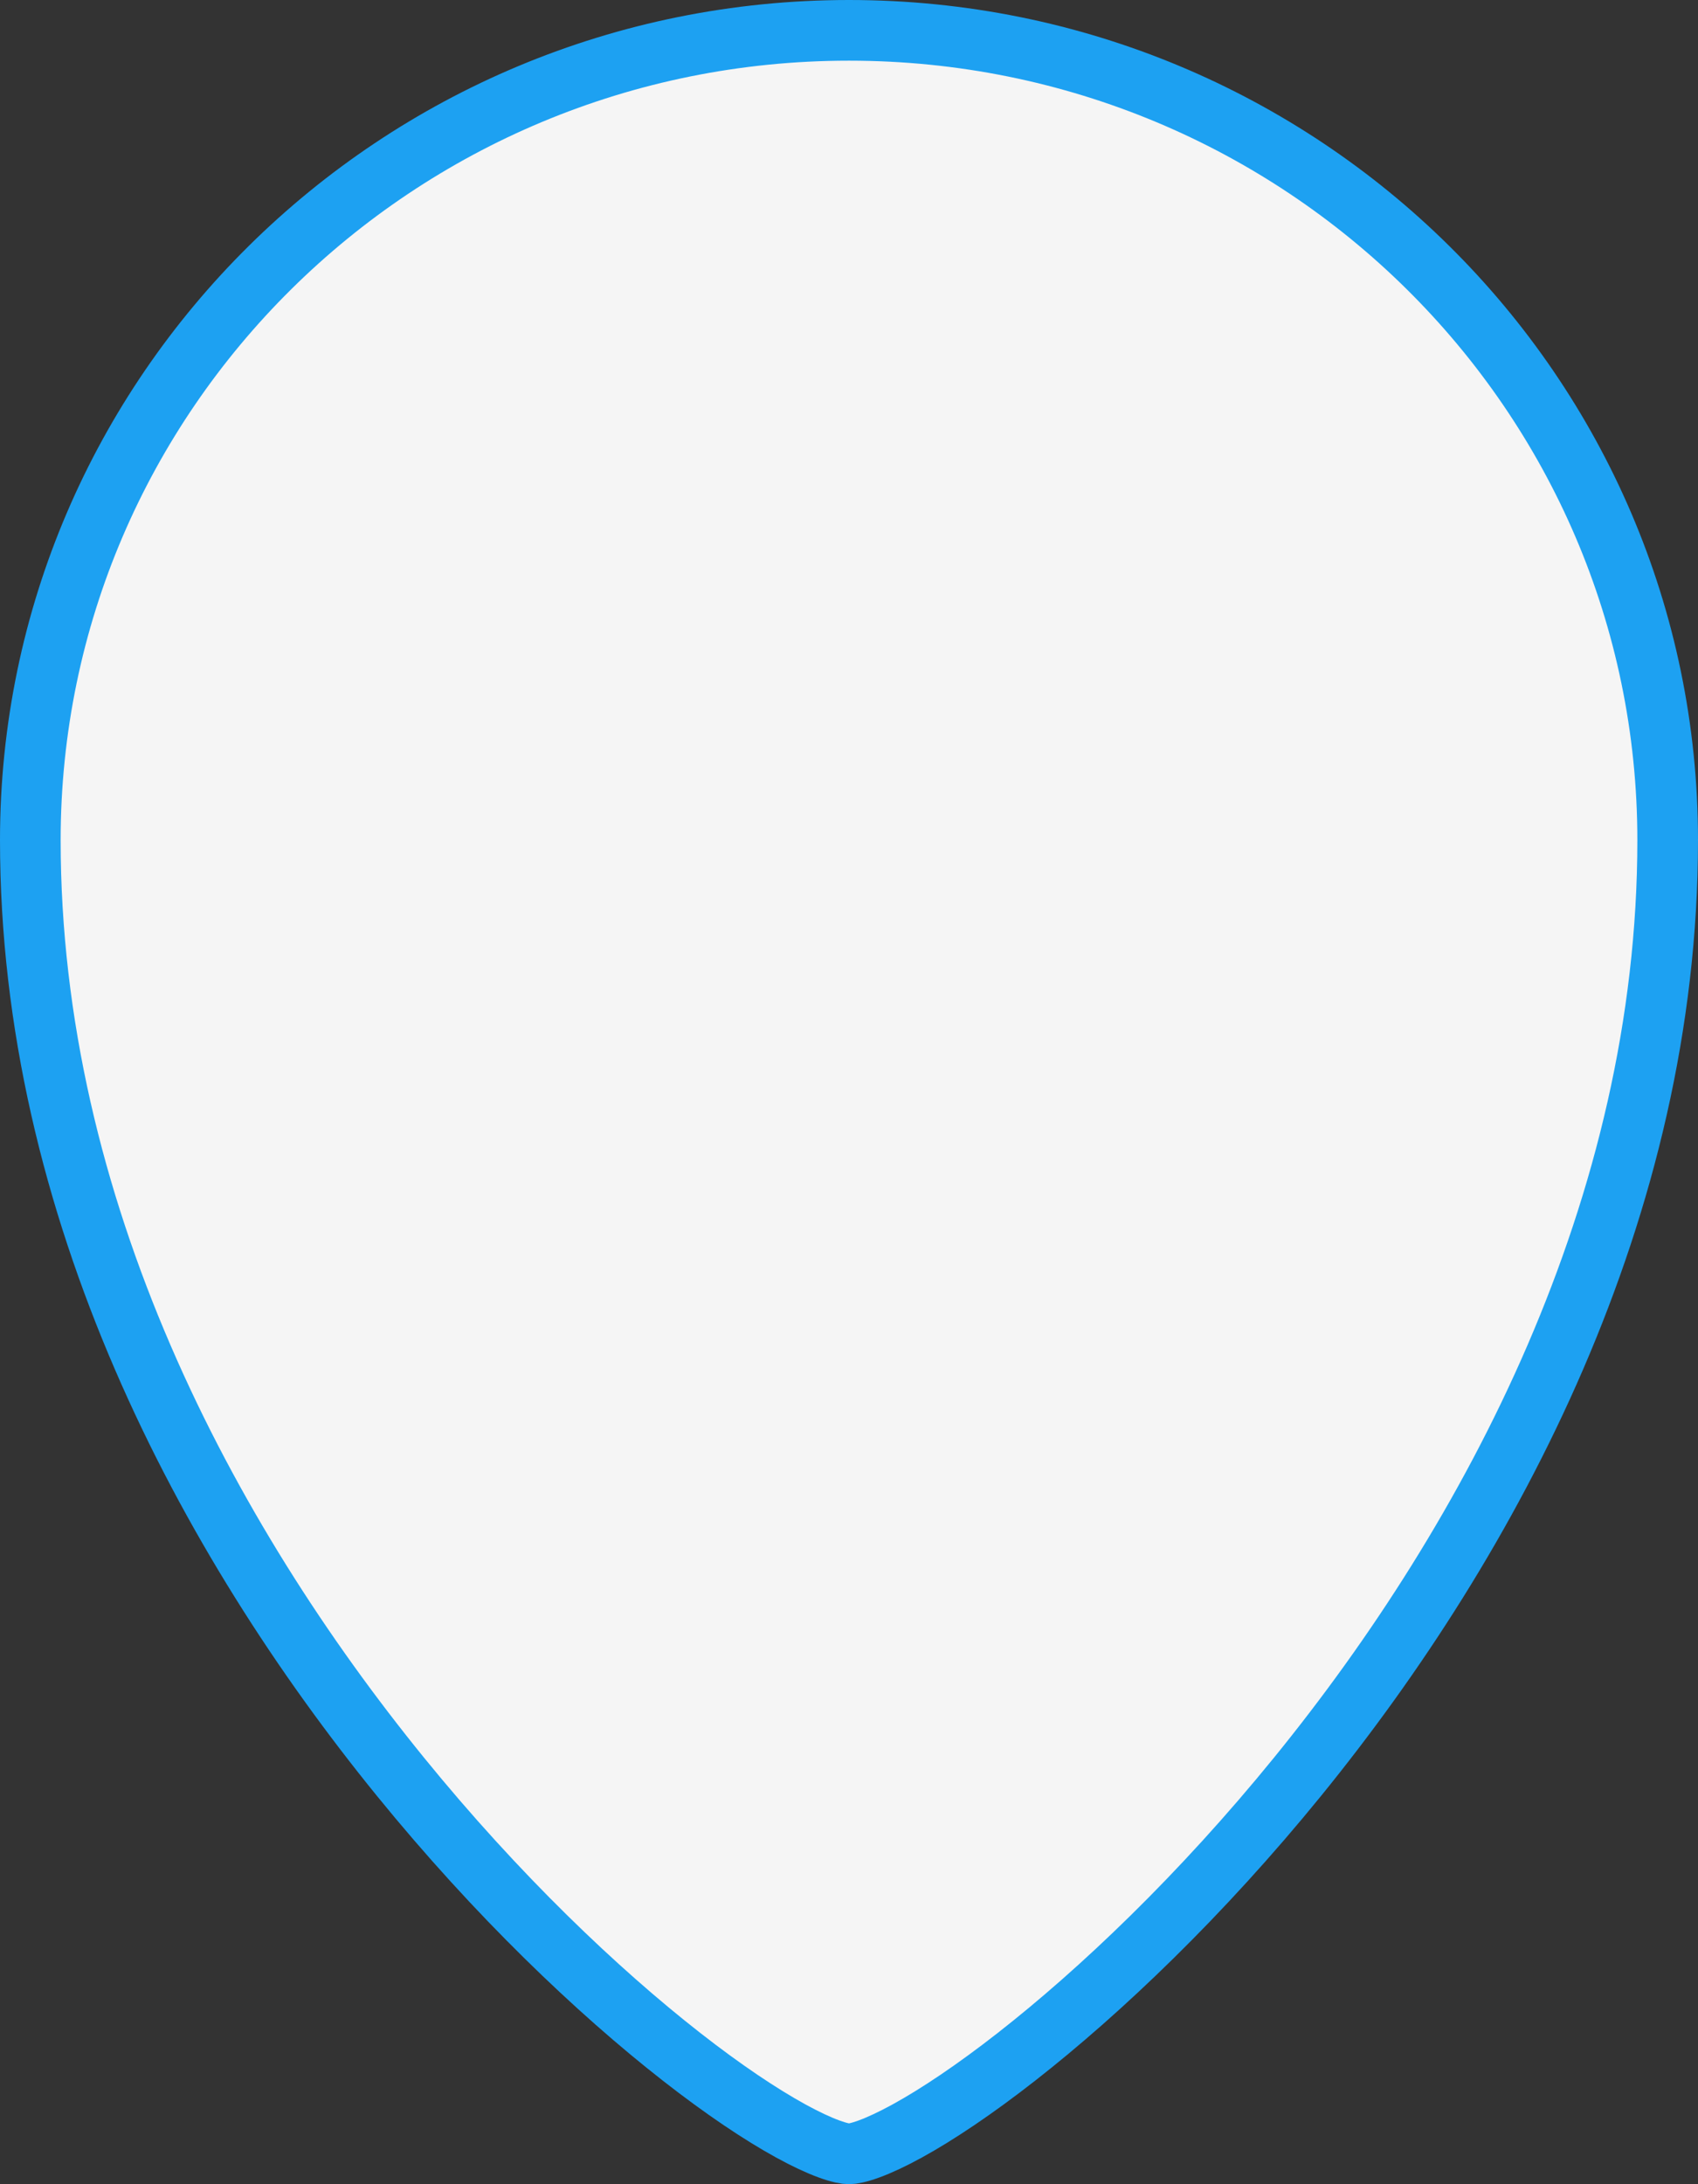 <?xml version="1.0" encoding="utf-8"?>
<svg xmlns="http://www.w3.org/2000/svg" fill="none" height="100%" overflow="visible" preserveAspectRatio="none" style="display: block;" viewBox="0 0 56 72" width="100%">
<rect x="0" y="0" width="56" height="72" fill="#333333" stroke="none"/>
<path d="M28 1C42.922 1 55 12.961 55 27.692C55 39.839 49.193 50.699 42.799 58.562C39.608 62.486 36.292 65.635 33.531 67.794C32.149 68.875 30.92 69.696 29.927 70.242C29.43 70.515 29.007 70.711 28.663 70.837C28.306 70.968 28.093 71 28 71C27.907 71 27.694 70.968 27.337 70.837C26.993 70.711 26.57 70.515 26.073 70.242C25.08 69.696 23.851 68.875 22.469 67.794C19.707 65.635 16.392 62.486 13.201 58.562C6.807 50.699 1 39.839 1 27.692C1 12.961 13.078 1 28 1Z" fill="#F5F5F5" id="Ellipse 49" stroke="#1DA1F2" stroke-width="2"/>
</svg>